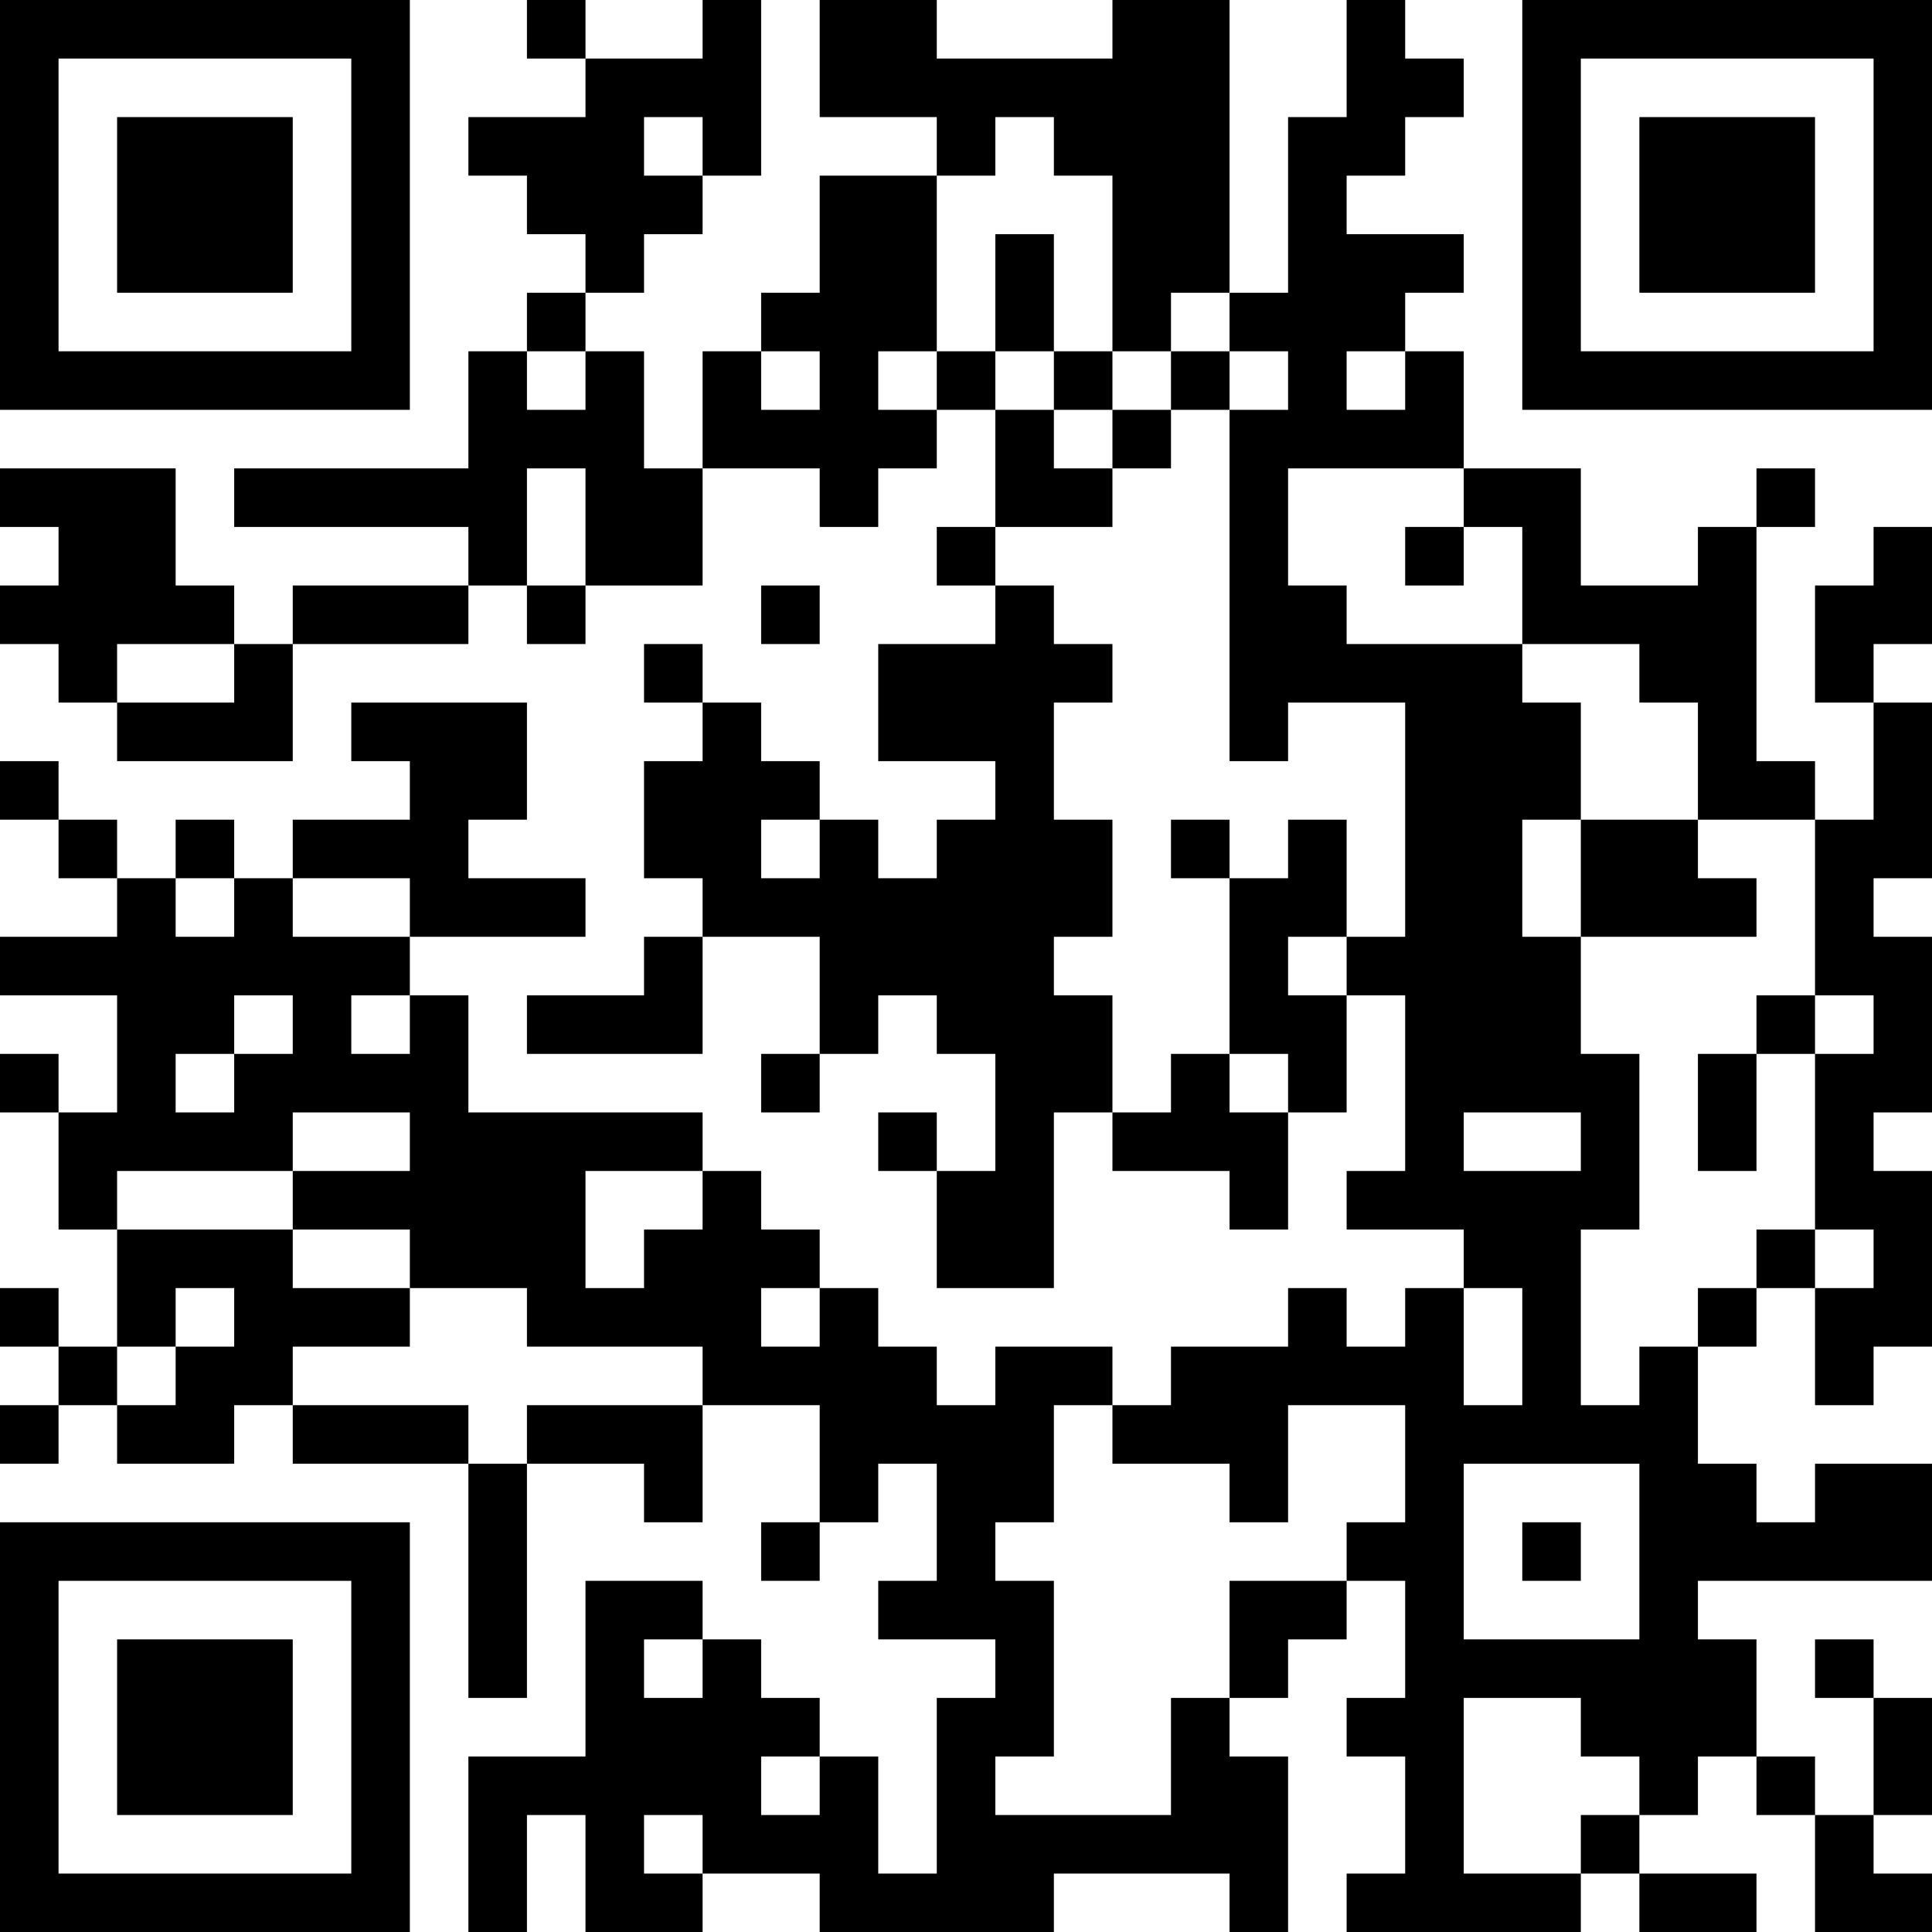 <?xml version="1.0" encoding="UTF-8"?>
<svg xmlns="http://www.w3.org/2000/svg" version="1.1" width="200" height="200" viewBox="0 0 200 200"><rect x="0" y="0" width="200" height="200" fill="#ffffff"/><g transform="scale(6.061)"><g transform="translate(0,0)"><path fill-rule="evenodd" d="M9 0L9 1L10 1L10 2L8 2L8 3L9 3L9 4L10 4L10 5L9 5L9 6L8 6L8 8L4 8L4 9L8 9L8 10L5 10L5 11L4 11L4 10L3 10L3 8L0 8L0 9L1 9L1 10L0 10L0 11L1 11L1 12L2 12L2 13L5 13L5 11L8 11L8 10L9 10L9 11L10 11L10 10L12 10L12 8L14 8L14 9L15 9L15 8L16 8L16 7L17 7L17 9L16 9L16 10L17 10L17 11L15 11L15 13L17 13L17 14L16 14L16 15L15 15L15 14L14 14L14 13L13 13L13 12L12 12L12 11L11 11L11 12L12 12L12 13L11 13L11 15L12 15L12 16L11 16L11 17L9 17L9 18L12 18L12 16L14 16L14 18L13 18L13 19L14 19L14 18L15 18L15 17L16 17L16 18L17 18L17 20L16 20L16 19L15 19L15 20L16 20L16 22L18 22L18 19L19 19L19 20L21 20L21 21L22 21L22 19L23 19L23 17L24 17L24 20L23 20L23 21L25 21L25 22L24 22L24 23L23 23L23 22L22 22L22 23L20 23L20 24L19 24L19 23L17 23L17 24L16 24L16 23L15 23L15 22L14 22L14 21L13 21L13 20L12 20L12 19L8 19L8 17L7 17L7 16L10 16L10 15L8 15L8 14L9 14L9 12L6 12L6 13L7 13L7 14L5 14L5 15L4 15L4 14L3 14L3 15L2 15L2 14L1 14L1 13L0 13L0 14L1 14L1 15L2 15L2 16L0 16L0 17L2 17L2 19L1 19L1 18L0 18L0 19L1 19L1 21L2 21L2 23L1 23L1 22L0 22L0 23L1 23L1 24L0 24L0 25L1 25L1 24L2 24L2 25L4 25L4 24L5 24L5 25L8 25L8 29L9 29L9 25L11 25L11 26L12 26L12 24L14 24L14 26L13 26L13 27L14 27L14 26L15 26L15 25L16 25L16 27L15 27L15 28L17 28L17 29L16 29L16 32L15 32L15 30L14 30L14 29L13 29L13 28L12 28L12 27L10 27L10 30L8 30L8 33L9 33L9 31L10 31L10 33L12 33L12 32L14 32L14 33L18 33L18 32L21 32L21 33L22 33L22 30L21 30L21 29L22 29L22 28L23 28L23 27L24 27L24 29L23 29L23 30L24 30L24 32L23 32L23 33L27 33L27 32L28 32L28 33L30 33L30 32L28 32L28 31L29 31L29 30L30 30L30 31L31 31L31 33L33 33L33 32L32 32L32 31L33 31L33 29L32 29L32 28L31 28L31 29L32 29L32 31L31 31L31 30L30 30L30 28L29 28L29 27L33 27L33 25L31 25L31 26L30 26L30 25L29 25L29 23L30 23L30 22L31 22L31 24L32 24L32 23L33 23L33 20L32 20L32 19L33 19L33 16L32 16L32 15L33 15L33 12L32 12L32 11L33 11L33 9L32 9L32 10L31 10L31 12L32 12L32 14L31 14L31 13L30 13L30 9L31 9L31 8L30 8L30 9L29 9L29 10L27 10L27 8L25 8L25 6L24 6L24 5L25 5L25 4L23 4L23 3L24 3L24 2L25 2L25 1L24 1L24 0L23 0L23 2L22 2L22 5L21 5L21 0L19 0L19 1L16 1L16 0L14 0L14 2L16 2L16 3L14 3L14 5L13 5L13 6L12 6L12 8L11 8L11 6L10 6L10 5L11 5L11 4L12 4L12 3L13 3L13 0L12 0L12 1L10 1L10 0ZM11 2L11 3L12 3L12 2ZM17 2L17 3L16 3L16 6L15 6L15 7L16 7L16 6L17 6L17 7L18 7L18 8L19 8L19 9L17 9L17 10L18 10L18 11L19 11L19 12L18 12L18 14L19 14L19 16L18 16L18 17L19 17L19 19L20 19L20 18L21 18L21 19L22 19L22 18L21 18L21 15L22 15L22 14L23 14L23 16L22 16L22 17L23 17L23 16L24 16L24 12L22 12L22 13L21 13L21 7L22 7L22 6L21 6L21 5L20 5L20 6L19 6L19 3L18 3L18 2ZM17 4L17 6L18 6L18 7L19 7L19 8L20 8L20 7L21 7L21 6L20 6L20 7L19 7L19 6L18 6L18 4ZM9 6L9 7L10 7L10 6ZM13 6L13 7L14 7L14 6ZM23 6L23 7L24 7L24 6ZM9 8L9 10L10 10L10 8ZM22 8L22 10L23 10L23 11L26 11L26 12L27 12L27 14L26 14L26 16L27 16L27 18L28 18L28 21L27 21L27 24L28 24L28 23L29 23L29 22L30 22L30 21L31 21L31 22L32 22L32 21L31 21L31 18L32 18L32 17L31 17L31 14L29 14L29 12L28 12L28 11L26 11L26 9L25 9L25 8ZM24 9L24 10L25 10L25 9ZM13 10L13 11L14 11L14 10ZM2 11L2 12L4 12L4 11ZM13 14L13 15L14 15L14 14ZM20 14L20 15L21 15L21 14ZM27 14L27 16L30 16L30 15L29 15L29 14ZM3 15L3 16L4 16L4 15ZM5 15L5 16L7 16L7 15ZM4 17L4 18L3 18L3 19L4 19L4 18L5 18L5 17ZM6 17L6 18L7 18L7 17ZM30 17L30 18L29 18L29 20L30 20L30 18L31 18L31 17ZM5 19L5 20L2 20L2 21L5 21L5 22L7 22L7 23L5 23L5 24L8 24L8 25L9 25L9 24L12 24L12 23L9 23L9 22L7 22L7 21L5 21L5 20L7 20L7 19ZM25 19L25 20L27 20L27 19ZM10 20L10 22L11 22L11 21L12 21L12 20ZM3 22L3 23L2 23L2 24L3 24L3 23L4 23L4 22ZM13 22L13 23L14 23L14 22ZM25 22L25 24L26 24L26 22ZM18 24L18 26L17 26L17 27L18 27L18 30L17 30L17 31L20 31L20 29L21 29L21 27L23 27L23 26L24 26L24 24L22 24L22 26L21 26L21 25L19 25L19 24ZM25 25L25 28L28 28L28 25ZM26 26L26 27L27 27L27 26ZM11 28L11 29L12 29L12 28ZM25 29L25 32L27 32L27 31L28 31L28 30L27 30L27 29ZM13 30L13 31L14 31L14 30ZM11 31L11 32L12 32L12 31ZM0 0L0 7L7 7L7 0ZM1 1L1 6L6 6L6 1ZM2 2L2 5L5 5L5 2ZM26 0L26 7L33 7L33 0ZM27 1L27 6L32 6L32 1ZM28 2L28 5L31 5L31 2ZM0 26L0 33L7 33L7 26ZM1 27L1 32L6 32L6 27ZM2 28L2 31L5 31L5 28Z" fill="#000000"/></g></g></svg>

